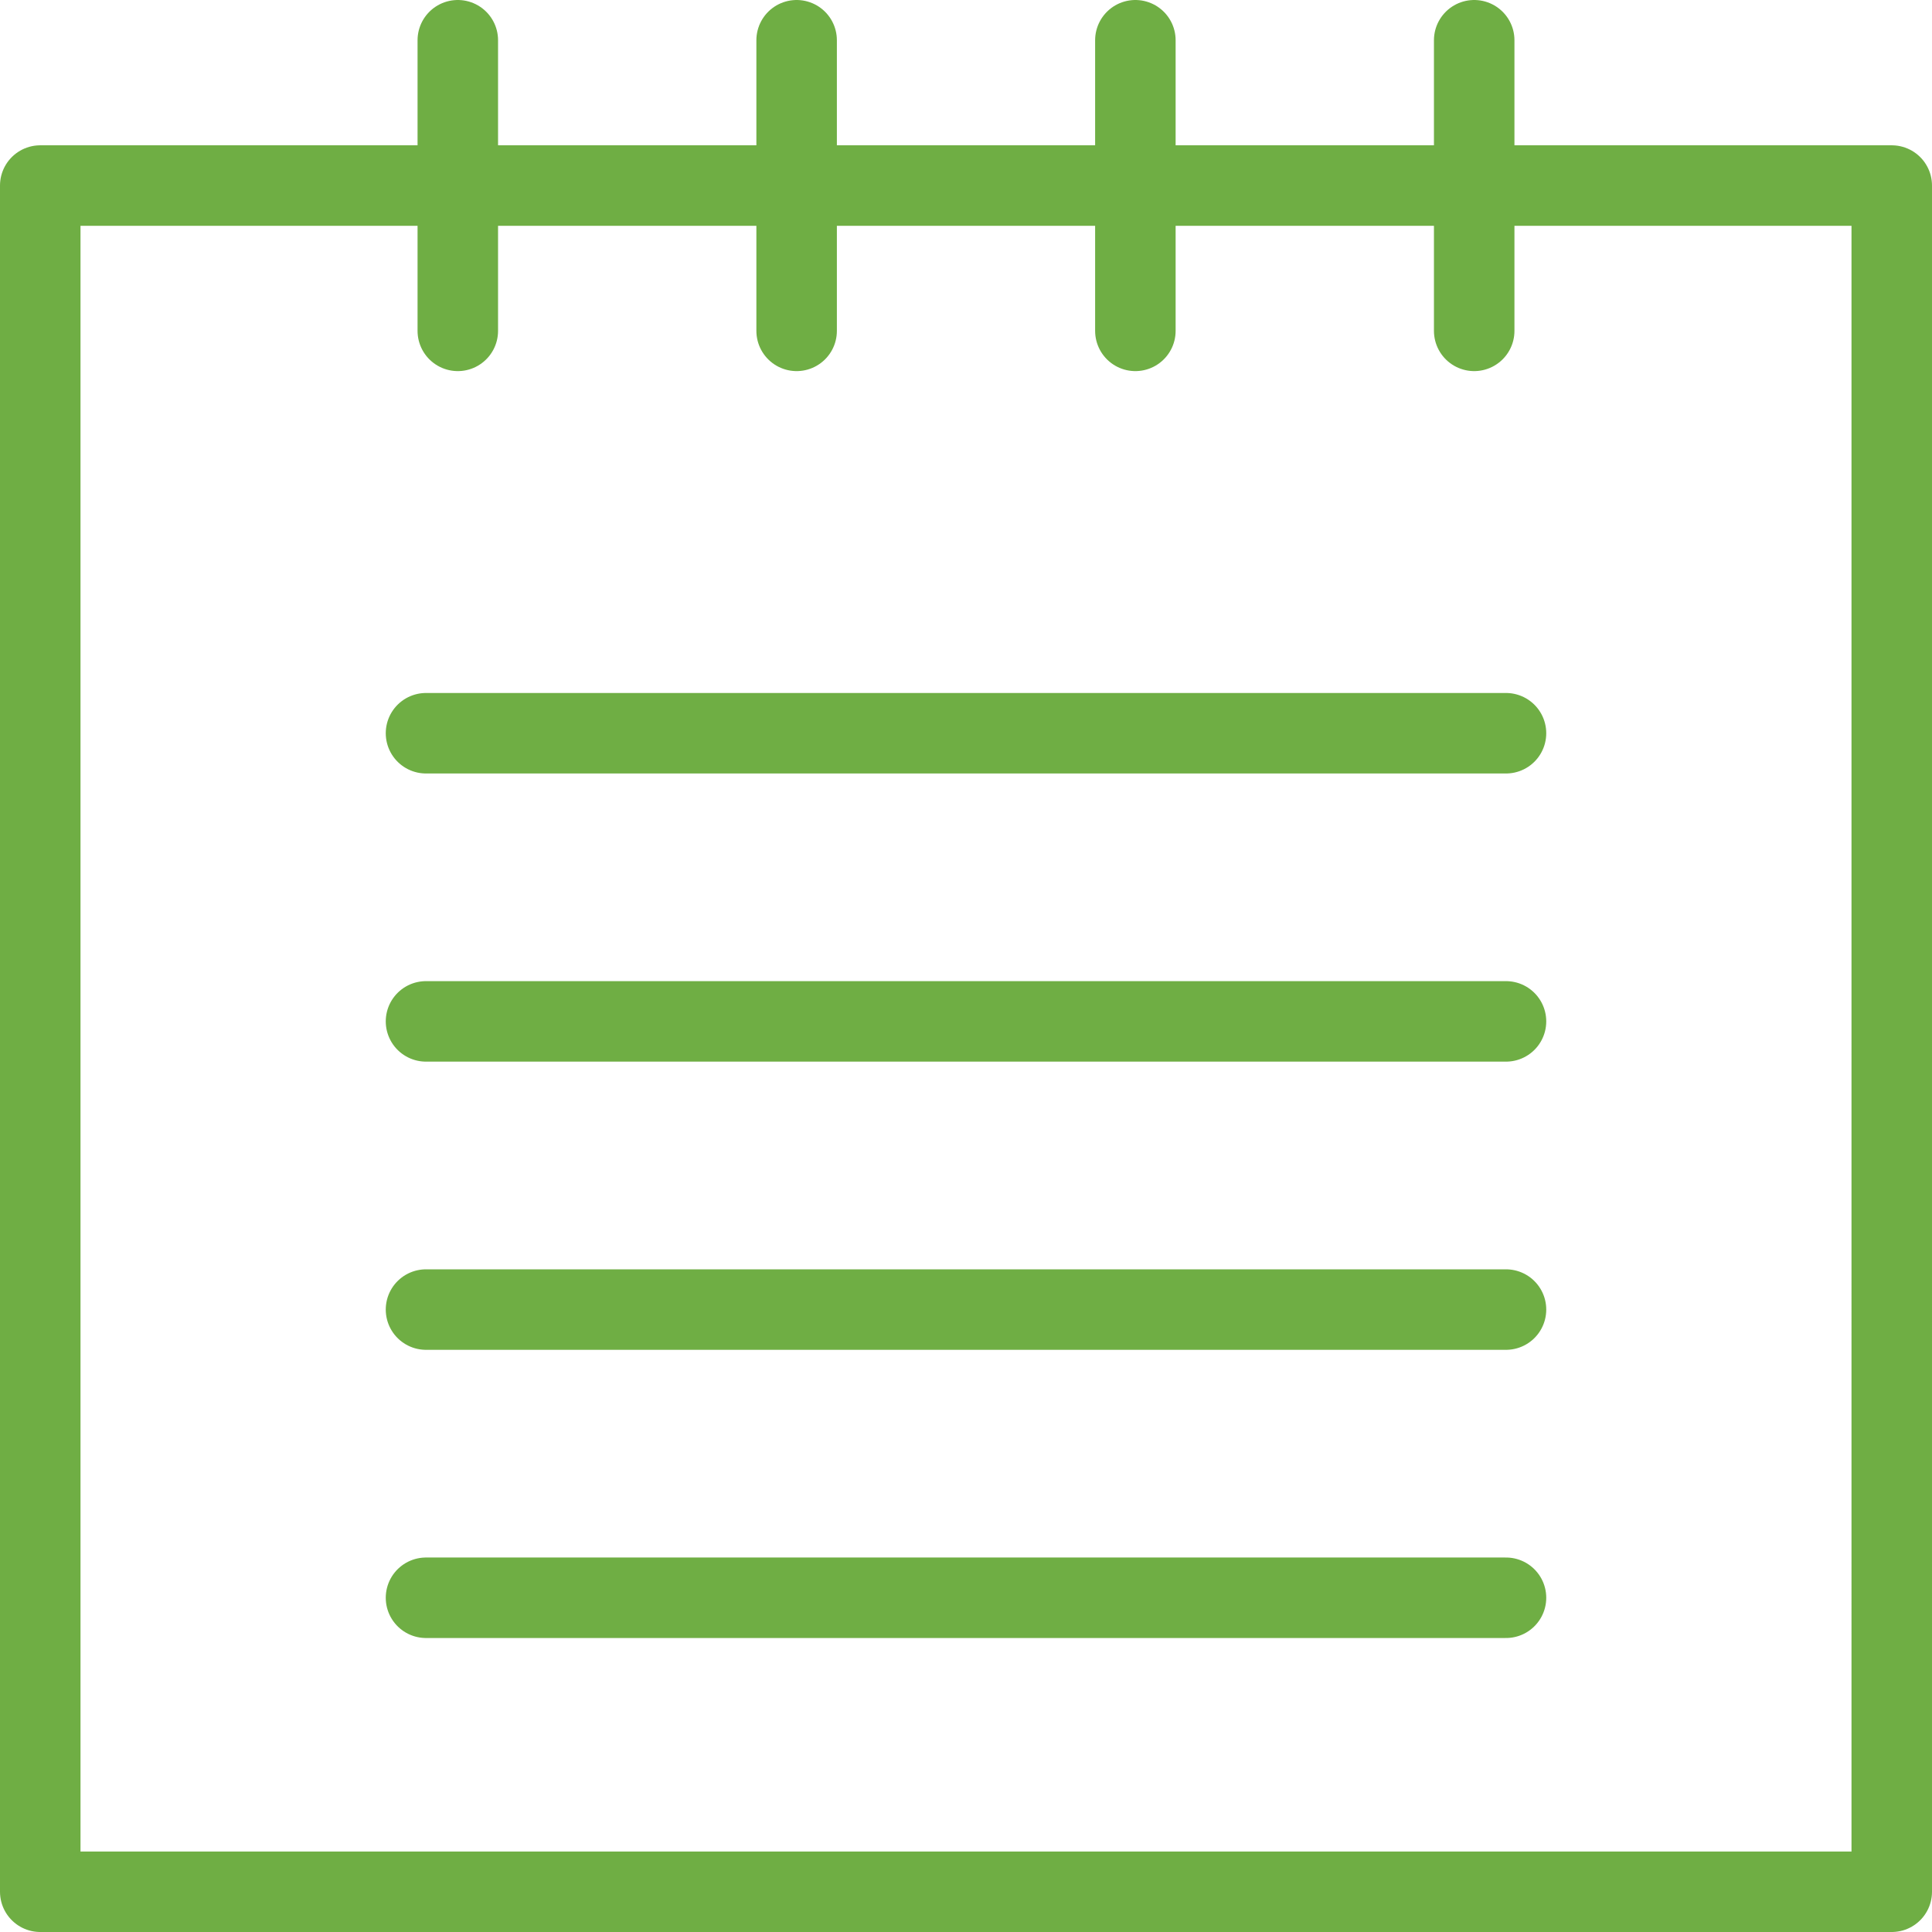<svg xmlns="http://www.w3.org/2000/svg" width="48" height="48" fill="rgba(111,174,68,1)" viewBox="0 0 48 48"><g fill="none" stroke="rgba(111,174,68,1)" stroke-width="2" stroke-linecap="round" stroke-linejoin="round" stroke-miterlimit="10"><path d="M1 4.61h46V47H1zM11.374 1v7.22M19.792 1v7.22M28.208 1v7.22M36.626 1v7.22M10.584 18.217h26.832M10.584 25.376h26.832M10.584 32.536h26.832M10.584 39.696h26.832"/></g></svg>
